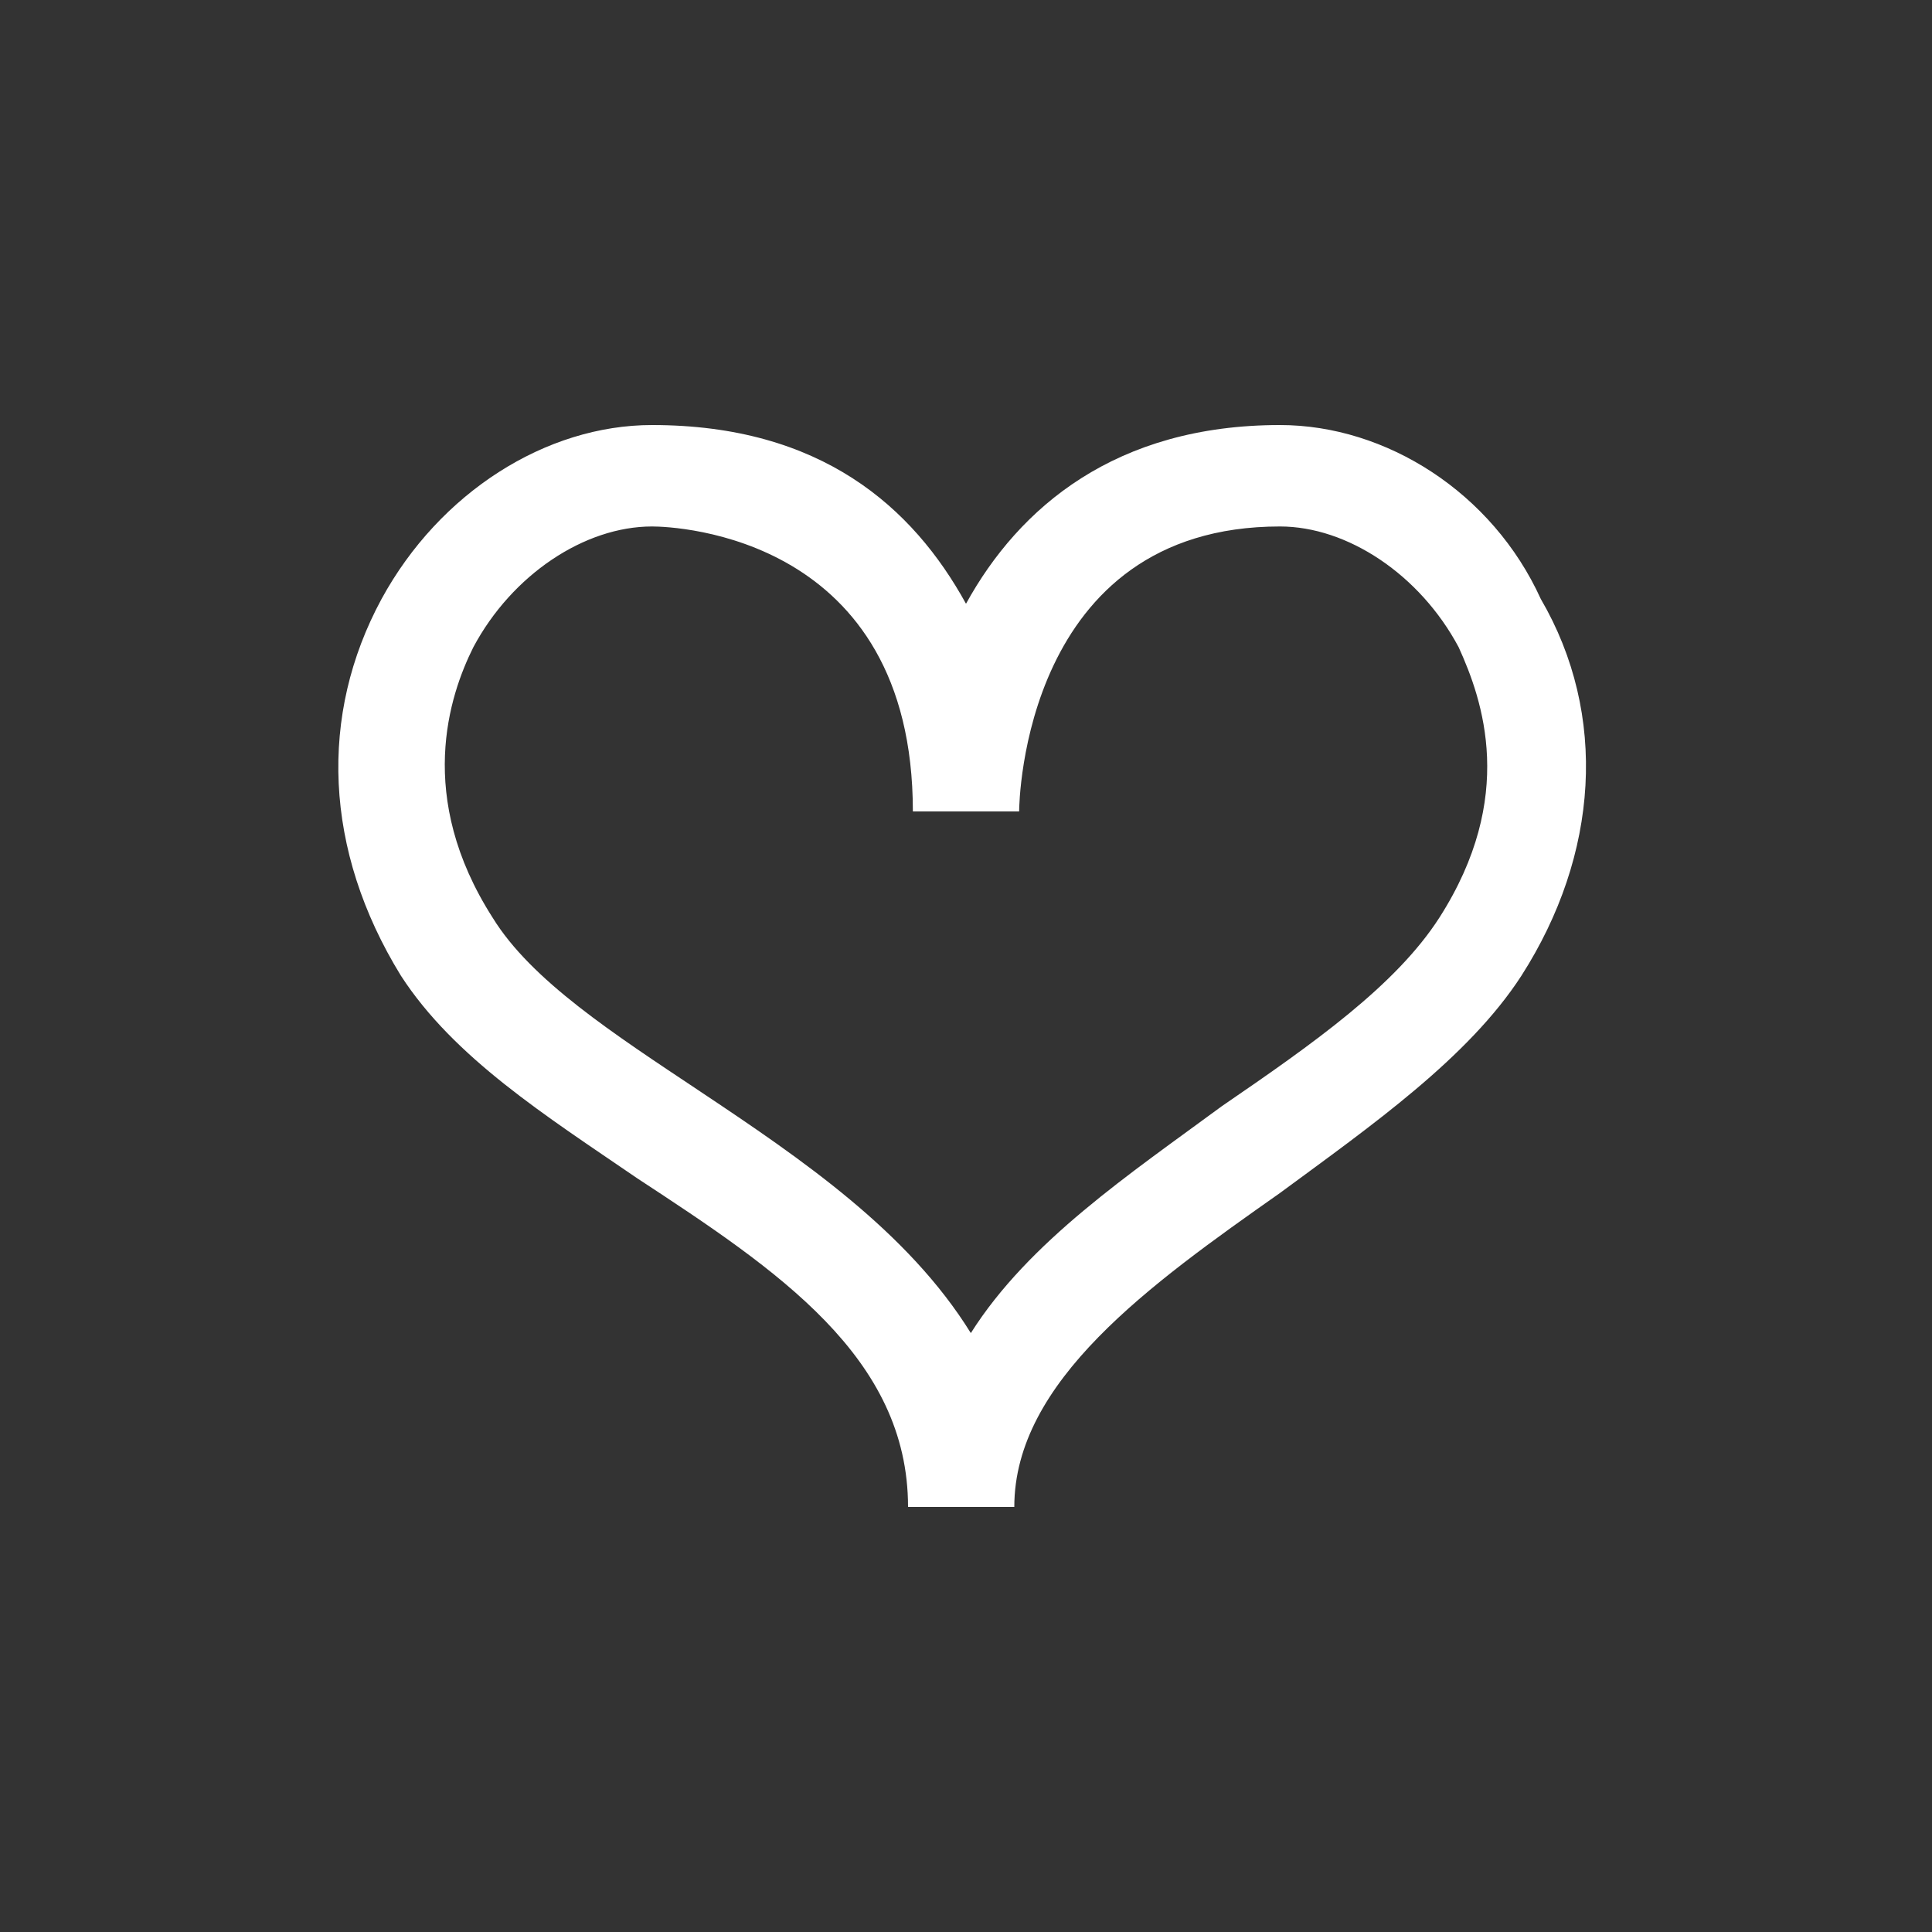 <?xml version="1.0" encoding="utf-8"?>
<!-- Generator: Adobe Illustrator 17.1.0, SVG Export Plug-In . SVG Version: 6.00 Build 0)  -->
<!DOCTYPE svg PUBLIC "-//W3C//DTD SVG 1.1//EN" "http://www.w3.org/Graphics/SVG/1.1/DTD/svg11.dtd">
<svg version="1.1" id="Layer_1" xmlns="http://www.w3.org/2000/svg" xmlns:xlink="http://www.w3.org/1999/xlink" x="0px" y="0px"
	 width="40px" height="40px" viewBox="0 0 40 40" enable-background="new 0 0 40 40" xml:space="preserve">
<rect x="0" y="0" width="40" height="40" fill="#333333" stroke="none"/>
<path fill="#FFFFFF" d="M26.5,8.8c-3.4,0-5.4,1.7-6.5,3.7c-1.1-2-3-3.7-6.5-3.7c-2.2,0-4.4,1.4-5.6,3.6c-1.3,2.4-1.2,5.2,0.4,7.8
	c1.1,1.7,3,2.9,4.9,4.2c2.9,1.9,5.6,3.7,5.6,6.8h2.2c0-2.6,2.8-4.6,5.5-6.5c1.9-1.4,3.9-2.8,5-4.5c1.6-2.5,1.8-5.4,0.4-7.8
	C30.9,10.2,28.7,8.8,26.5,8.8z M29.8,19c-0.9,1.4-2.6,2.6-4.5,3.9c-1.9,1.4-4,2.8-5.2,4.7c-1.3-2.1-3.5-3.6-5.6-5
	c-1.8-1.2-3.5-2.3-4.3-3.6c-1.6-2.5-0.9-4.6-0.4-5.6c0.8-1.5,2.3-2.5,3.7-2.5c0.5,0,5.4,0.2,5.4,5.9l1.1,0h1.1
	c0-0.2,0.1-5.9,5.4-5.9c1.4,0,2.9,1,3.7,2.5C30.7,14.5,31.4,16.5,29.8,19z"/>
</svg>
